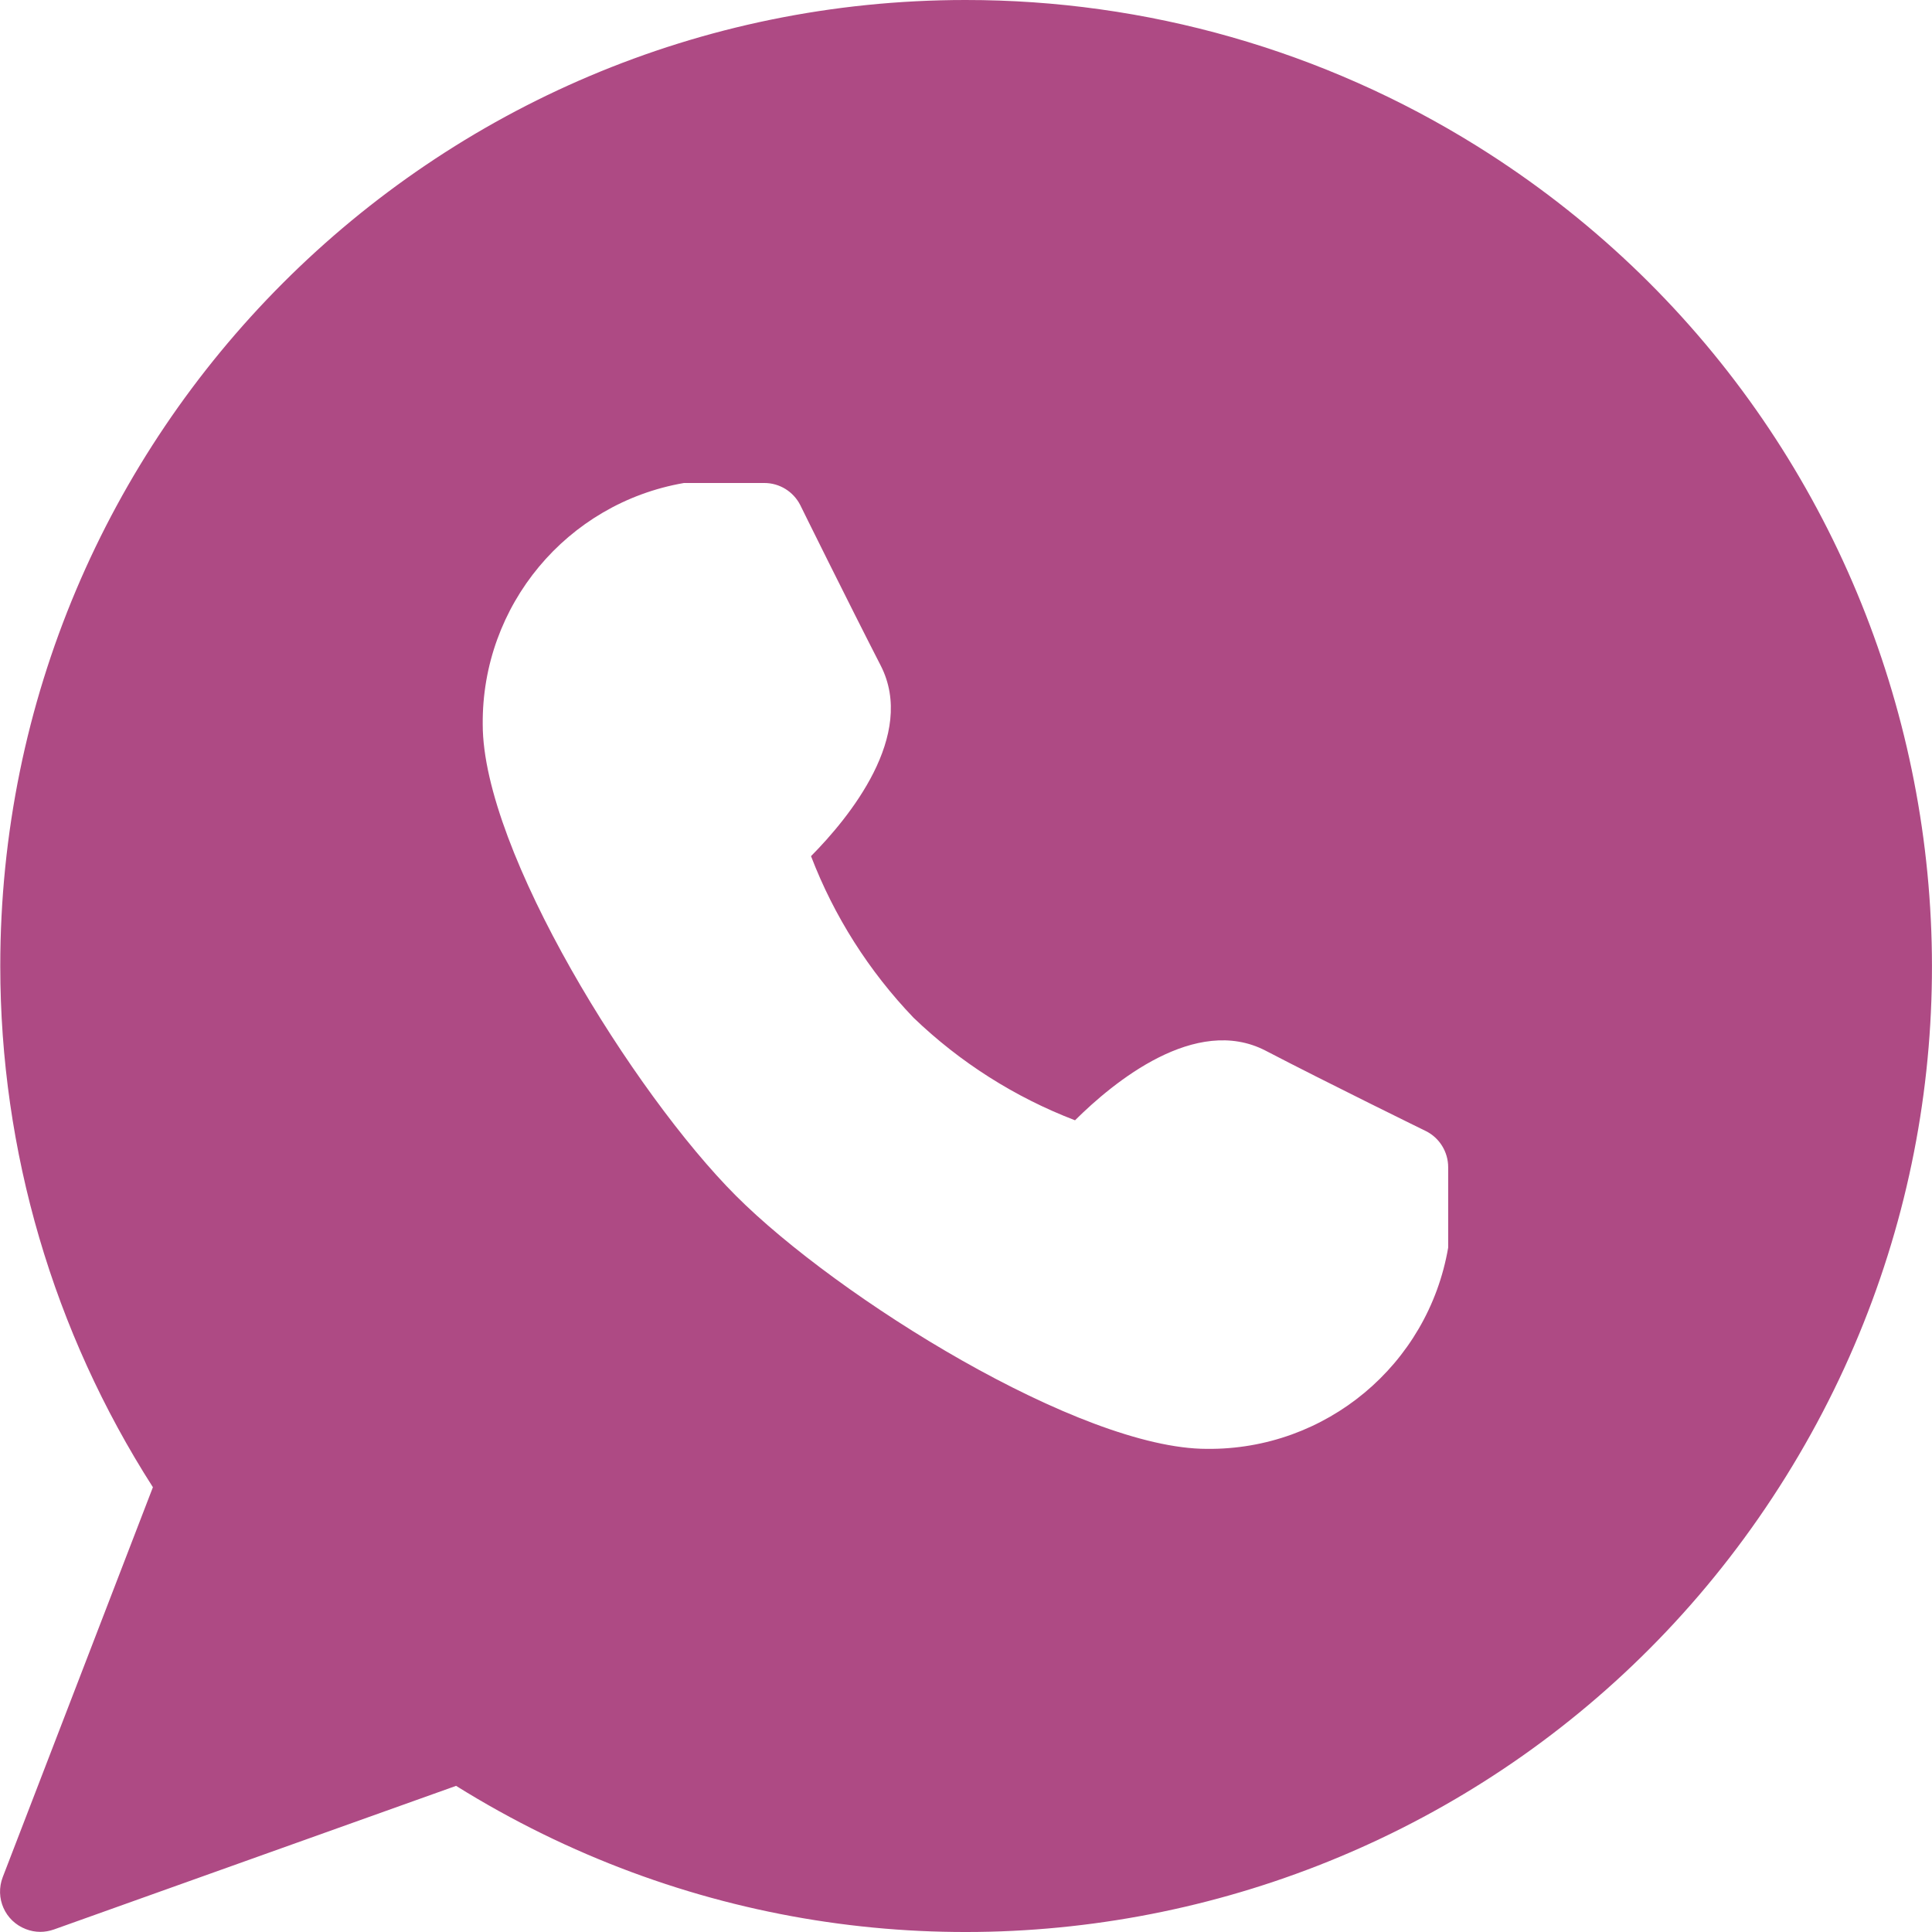 <?xml version="1.0" encoding="UTF-8"?>
<svg xmlns="http://www.w3.org/2000/svg" width="14" height="14" viewBox="0 0 14 14" fill="none">
  <path fill-rule="evenodd" clip-rule="evenodd" d="M0.002 7.001C0.001 3.135 3.133 0.001 6.996 3.3669e-06C8.306 -0.001 9.59 0.365 10.702 1.058C13.981 3.102 14.984 7.419 12.941 10.7C10.899 13.981 6.584 14.985 3.305 12.941L0.39 13.982C0.358 13.993 0.325 13.999 0.292 13.999C0.256 13.999 0.22 13.992 0.187 13.979C0.036 13.921 -0.038 13.753 0.02 13.602L1.108 10.777C0.386 9.65 0.002 8.34 0.002 7.001ZM9.17 7.613C9.617 7.846 10.332 8.196 10.332 8.196C10.431 8.245 10.494 8.347 10.494 8.458V9.041C10.348 9.891 9.607 10.508 8.745 10.499C7.829 10.499 6.071 9.404 5.332 8.664C4.594 7.925 3.498 6.166 3.498 5.25C3.49 4.388 4.107 3.647 4.956 3.5H5.539C5.649 3.5 5.749 3.562 5.799 3.66C5.799 3.661 6.152 4.375 6.382 4.823C6.641 5.329 6.154 5.924 5.877 6.204C6.044 6.64 6.297 7.038 6.62 7.375C6.956 7.698 7.354 7.951 7.79 8.118C8.07 7.84 8.664 7.352 9.17 7.613Z" fill="#AE4A84"></path>
</svg>
